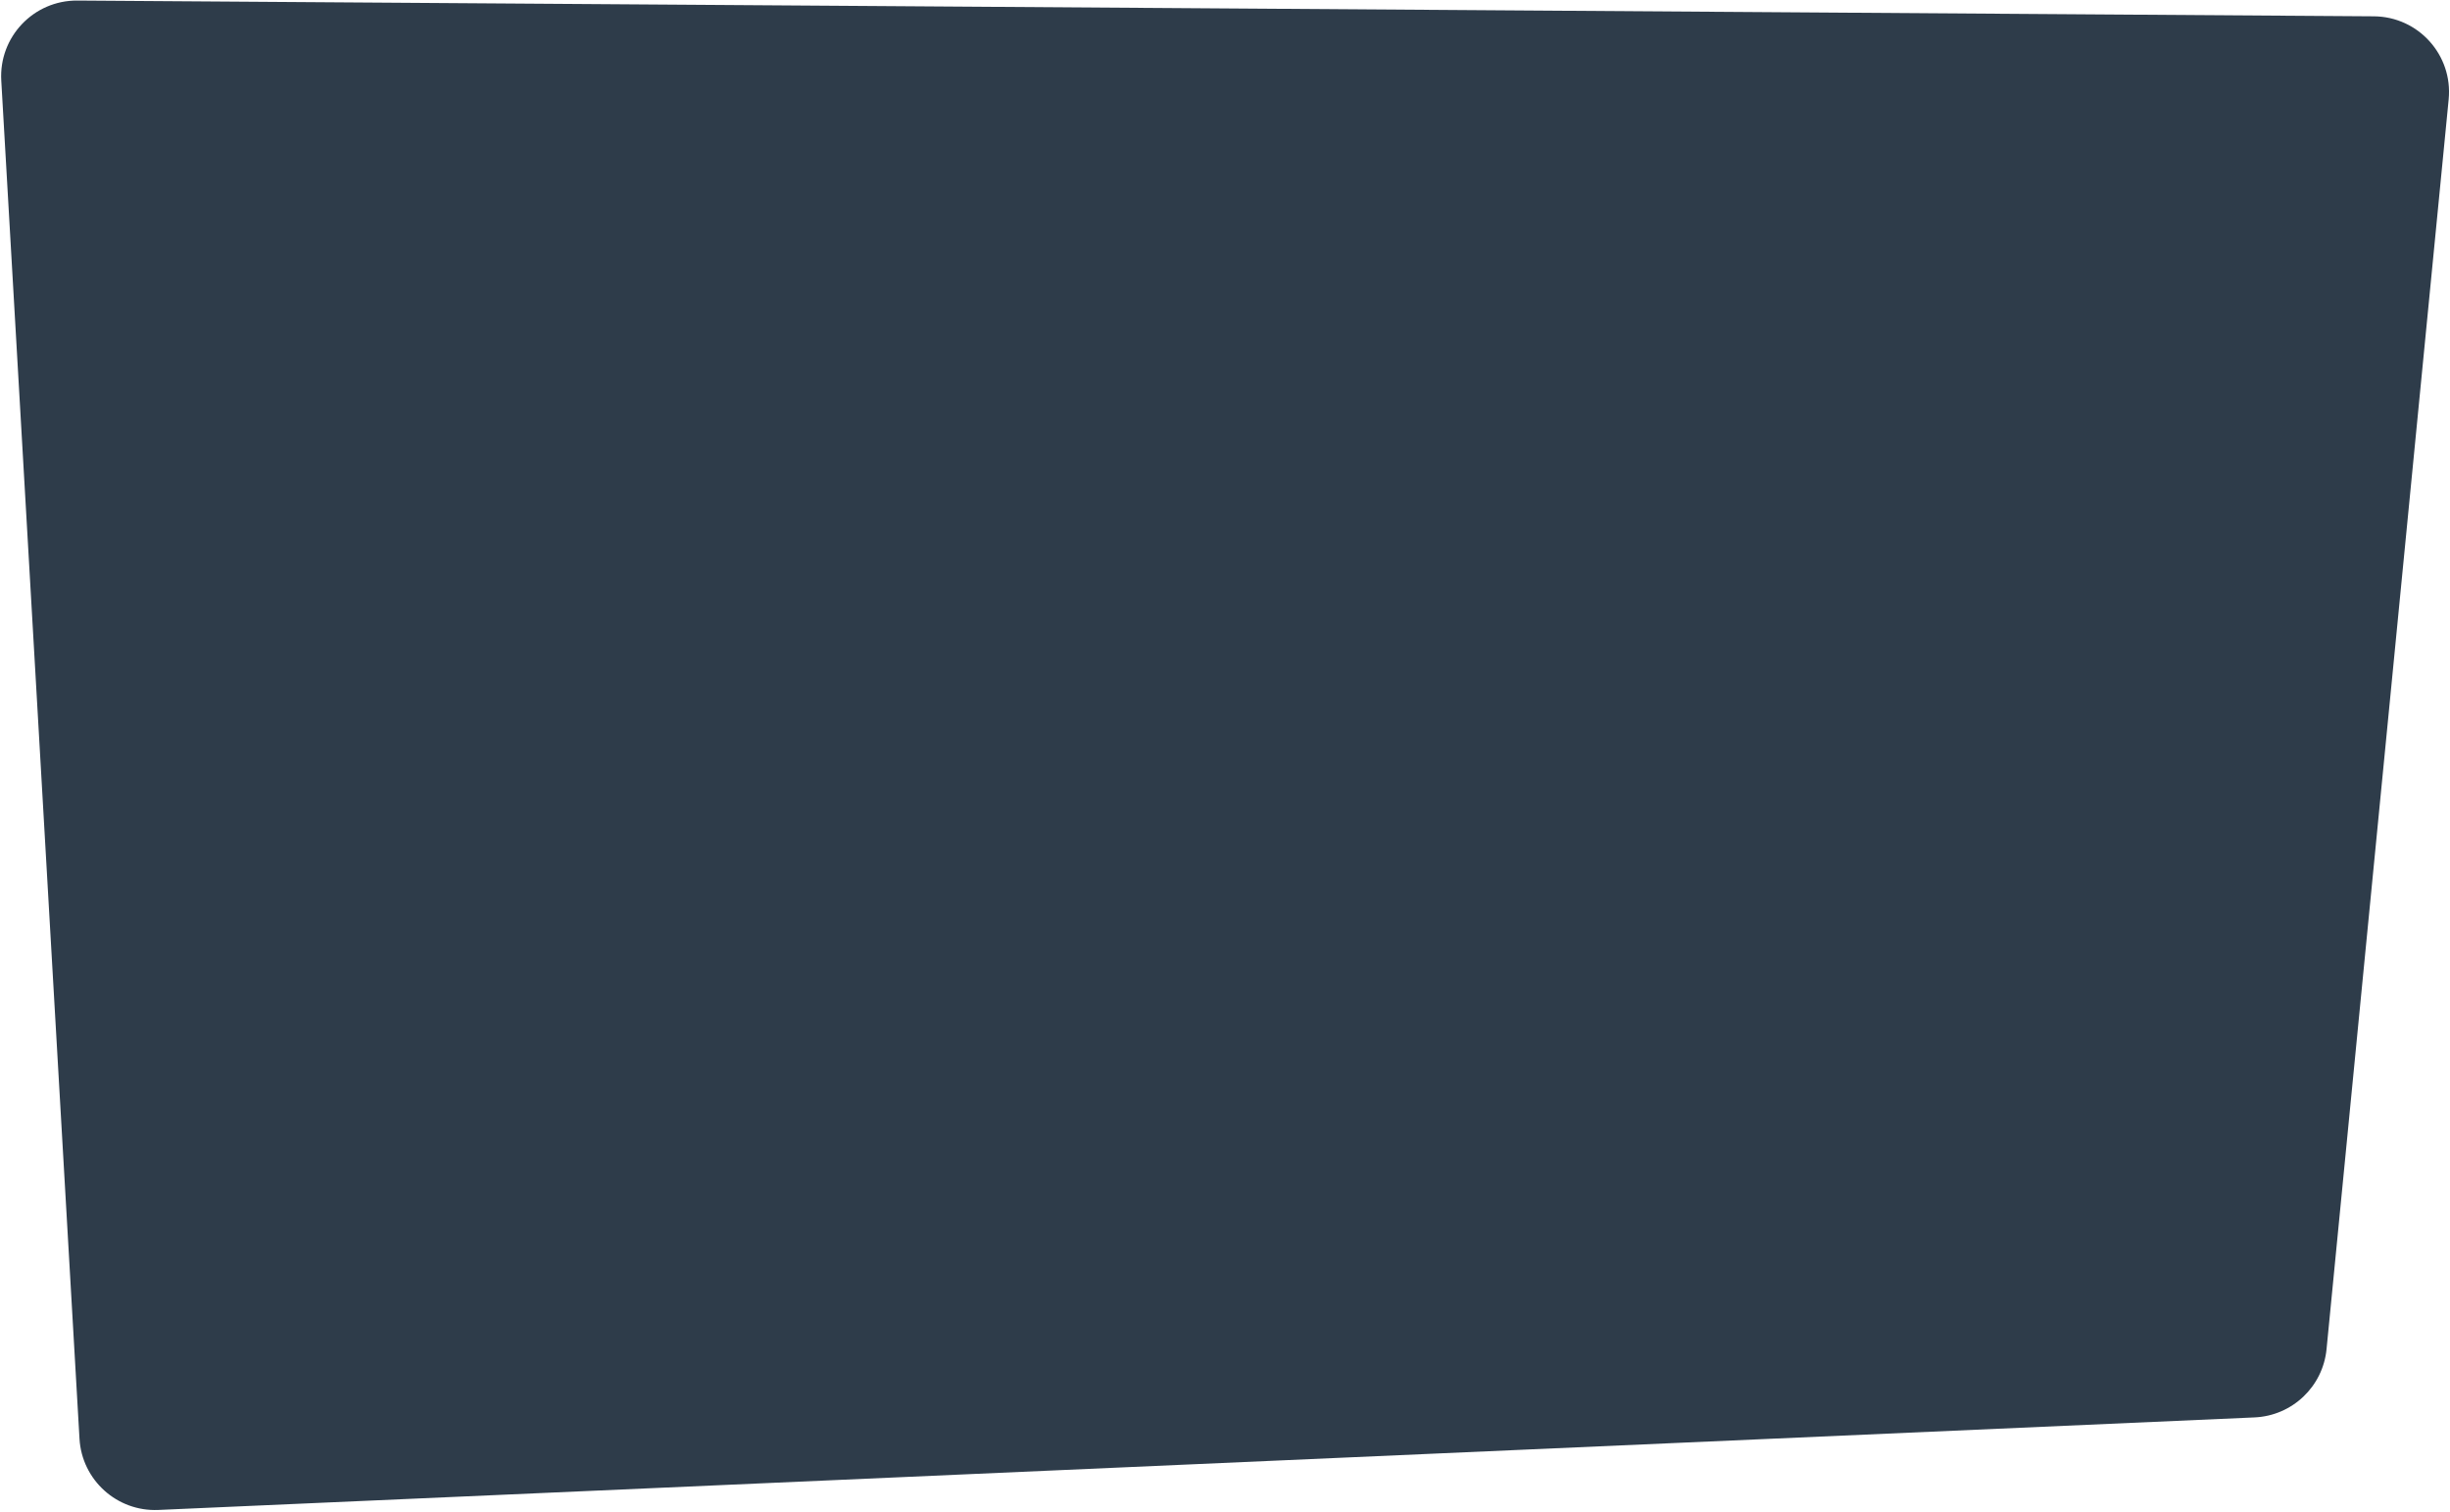 <?xml version="1.0" encoding="UTF-8"?> <svg xmlns="http://www.w3.org/2000/svg" width="1457" height="899" viewBox="0 0 1457 899" fill="none"> <path d="M0.759 47.916C-0.735 21.966 20.002 0.151 45.994 0.329L1411.73 9.706C1438.19 9.887 1458.78 32.747 1456.21 59.081L1383.58 802.424C1381.4 824.718 1363.15 842.016 1340.77 843.004L94.185 898.042C69.591 899.127 48.69 880.249 47.274 855.672L0.759 47.916Z" fill="#2E3C4A"></path> </svg> 